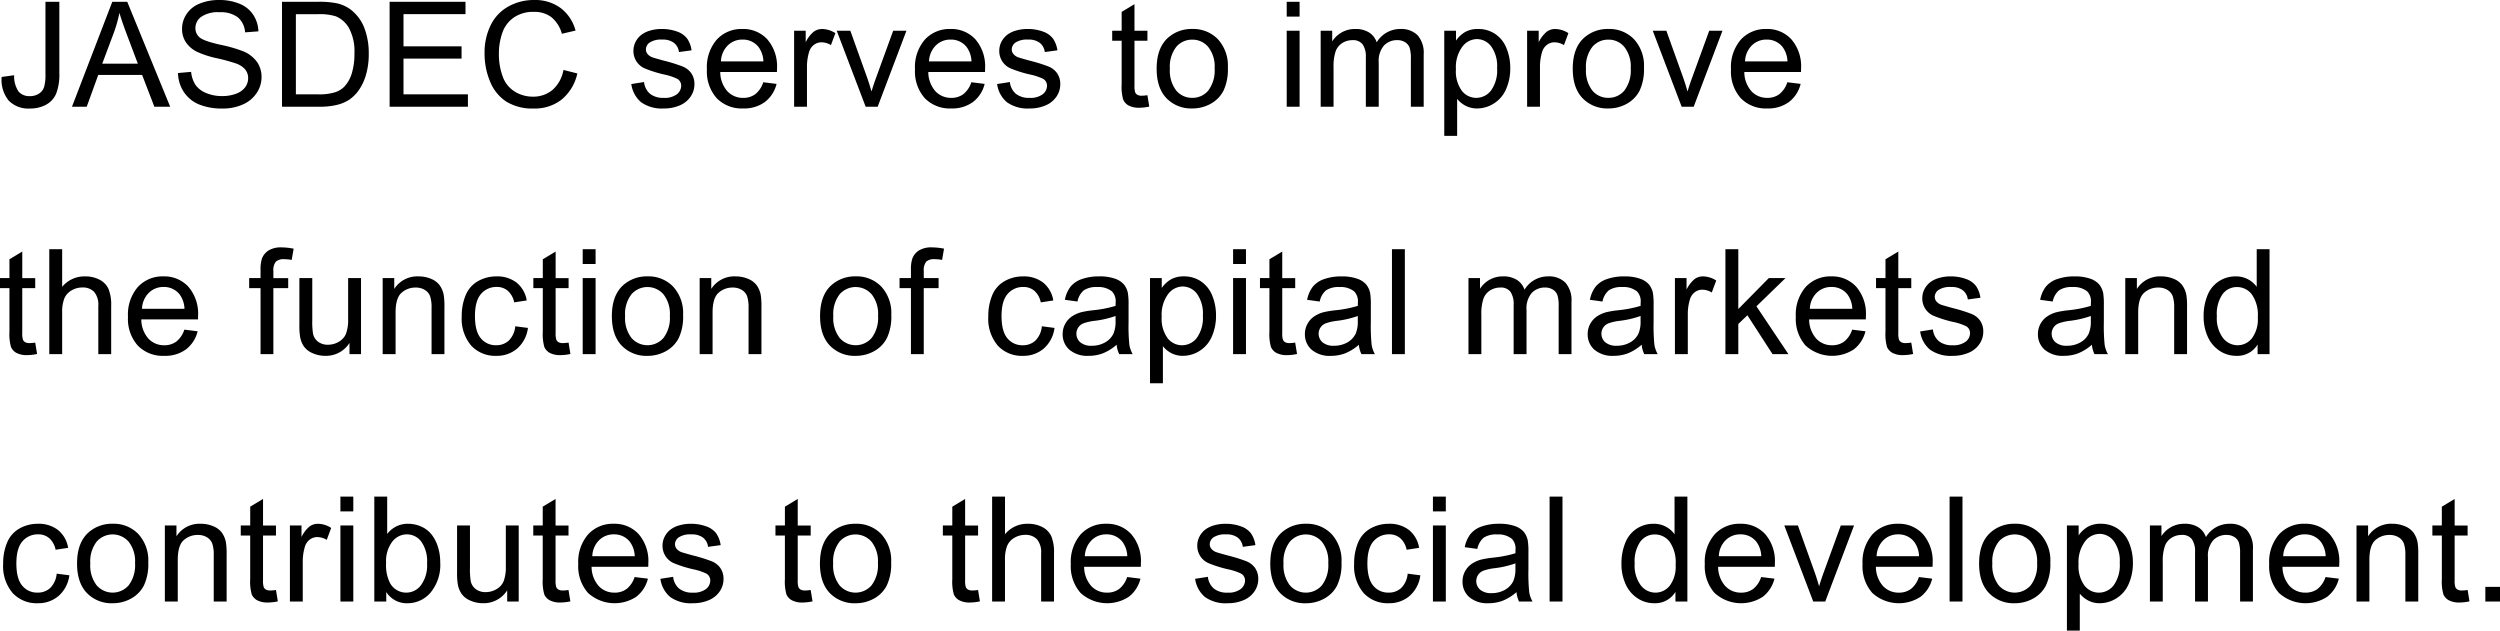 <svg xmlns="http://www.w3.org/2000/svg" width="545.699" height="137.656"><path d="M.359 16.797l2.734-.375a5.854 5.854 0 00.984 3.594 3.1 3.1 0 002.422.969 3.607 3.607 0 001.969-.523 2.688 2.688 0 001.141-1.422 9.495 9.495 0 00.313-2.867V.391h3.031v15.606a11.37 11.37 0 01-.7 4.453 4.951 4.951 0 01-2.2 2.406 7.239 7.239 0 01-3.538.832 5.973 5.973 0 01-4.617-1.735 7.157 7.157 0 01-1.539-5.156zm15.351 6.5L24.51.391h3.266l9.372 22.906h-3.454l-2.671-6.937h-9.579l-2.515 6.937zm6.609-9.406h7.766l-2.391-6.344q-1.094-2.891-1.625-4.75a29.2 29.2 0 01-1.232 4.375zm16.539 2.047l2.859-.25a6.314 6.314 0 00.945 2.82 5.16 5.16 0 002.3 1.781 8.728 8.728 0 003.516.68 8.424 8.424 0 003.063-.516 4.248 4.248 0 001.977-1.414 3.28 3.28 0 00.648-1.961 2.981 2.981 0 00-.62-1.881 4.63 4.63 0 00-2.062-1.352 40.312 40.312 0 00-4.078-1.117 20.837 20.837 0 01-4.423-1.431 6.2 6.2 0 01-2.446-2.133 5.227 5.227 0 01-.8-2.852 5.822 5.822 0 01.984-3.242A6.1 6.1 0 0143.596.781a10.907 10.907 0 014.2-.781 11.482 11.482 0 014.492.82 6.479 6.479 0 012.992 2.414 6.933 6.933 0 011.125 3.609l-2.906.219a4.689 4.689 0 00-1.586-3.281 6.173 6.173 0 00-3.992-1.109 6.407 6.407 0 00-4.008 1.008 3.022 3.022 0 00-1.258 2.43 2.6 2.6 0 00.891 2.031q.875.8 4.57 1.633a30.23 30.23 0 015.07 1.461 6.944 6.944 0 012.951 2.335 5.691 5.691 0 01.953 3.258 6.231 6.231 0 01-1.047 3.445 6.893 6.893 0 01-3.006 2.516 10.479 10.479 0 01-4.414.9 13.18 13.18 0 01-5.211-.906 7.3 7.3 0 01-3.3-2.727 7.731 7.731 0 01-1.254-4.118zm22.695 7.359V.391h7.891a19.14 19.14 0 014.078.328 7.759 7.759 0 013.359 1.641 9.32 9.32 0 012.711 3.914 15.364 15.364 0 01.9 5.445 16 16 0 01-.609 4.625 11.22 11.22 0 01-1.562 3.336 8.3 8.3 0 01-2.084 2.078 8.5 8.5 0 01-2.738 1.148 15.606 15.606 0 01-3.68.391zm3.031-2.7h4.891a11.868 11.868 0 003.555-.422 5.085 5.085 0 002.055-1.187 7.226 7.226 0 001.68-2.9 14.171 14.171 0 00.6-4.414 10.659 10.659 0 00-1.18-5.523 5.937 5.937 0 00-2.867-2.586 11.851 11.851 0 00-3.921-.468h-4.813zm20.461 2.7V.391h16.563v2.7H88.076v7.016h12.672v2.69H88.076v7.8h14.061v2.7zm37.945-8.031l3.031.766a10.2 10.2 0 01-3.43 5.7 9.45 9.45 0 01-6.054 1.956 10.88 10.88 0 01-6.023-1.508 9.415 9.415 0 01-3.531-4.367 15.582 15.582 0 01-1.211-6.141 13.5 13.5 0 011.367-6.242 9.367 9.367 0 013.891-4.047A11.368 11.368 0 01116.585 0a9.39 9.39 0 015.781 1.75 9.088 9.088 0 013.266 4.922l-2.984.7a7.079 7.079 0 00-2.312-3.641 6.162 6.162 0 00-3.812-1.141 7.406 7.406 0 00-4.414 1.266 6.684 6.684 0 00-2.492 3.4 13.682 13.682 0 00-.719 4.4 13.977 13.977 0 00.852 5.1 6.344 6.344 0 002.648 3.258 7.428 7.428 0 003.888 1.083 6.519 6.519 0 004.313-1.469 7.517 7.517 0 002.39-4.362zm14.812 3.078l2.781-.437a3.887 3.887 0 001.3 2.563 4.547 4.547 0 002.992.891 4.4 4.4 0 002.875-.789 2.36 2.36 0 00.938-1.852 1.708 1.708 0 00-.828-1.5 12.2 12.2 0 00-2.875-.953 26.235 26.235 0 01-4.289-1.352 4.155 4.155 0 01-1.812-1.578 4.181 4.181 0 01-.617-2.227 4.274 4.274 0 01.508-2.055 4.554 4.554 0 011.383-1.57 5.8 5.8 0 011.789-.82 8.508 8.508 0 012.43-.336 9.6 9.6 0 013.43.563 4.665 4.665 0 012.18 1.523 5.953 5.953 0 01.969 2.57l-2.75.375a3.008 3.008 0 00-1.086-2 3.972 3.972 0 00-2.539-.719 4.6 4.6 0 00-2.766.641 1.865 1.865 0 00-.828 1.5 1.552 1.552 0 00.344.984 2.48 2.48 0 001.078.75q.422.156 2.484.719a34.585 34.585 0 014.164 1.3 4.225 4.225 0 011.852 1.477 4.122 4.122 0 01.672 2.406 4.722 4.722 0 01-.82 2.648 5.3 5.3 0 01-2.365 1.931 8.617 8.617 0 01-3.5.68 7.8 7.8 0 01-4.93-1.344 6.249 6.249 0 01-2.164-3.989zm28.8-.391l2.906.359a7.091 7.091 0 01-2.547 3.953 7.657 7.657 0 01-4.75 1.406 7.591 7.591 0 01-5.773-2.242 8.761 8.761 0 01-2.133-6.289 9.169 9.169 0 012.156-6.5 7.3 7.3 0 015.594-2.312 7.094 7.094 0 015.442 2.269 9 9 0 012.109 6.375q0 .25-.016.75h-12.374a6.377 6.377 0 001.547 4.188 4.6 4.6 0 003.469 1.453 4.3 4.3 0 002.641-.812 5.393 5.393 0 001.733-2.598zm-9.234-4.547h9.269a5.621 5.621 0 00-1.062-3.141 4.31 4.31 0 00-3.484-1.625 4.468 4.468 0 00-3.258 1.3 5.133 5.133 0 00-1.461 3.466zm15.969 9.891V6.703h2.531v2.516a6.865 6.865 0 011.789-2.328 3.123 3.123 0 011.8-.562 5.486 5.486 0 012.891.906l-.969 2.609a4.024 4.024 0 00-2.062-.609 2.678 2.678 0 00-1.656.555 3 3 0 00-1.047 1.539 10.955 10.955 0 00-.469 3.281v8.687zm15.617 0l-6.317-16.594h2.969l3.563 9.938q.578 1.609 1.063 3.344.375-1.312 1.047-3.156l3.688-10.125h2.891l-6.283 16.593zm23.07-5.344l2.906.359a7.091 7.091 0 01-2.547 3.953 7.657 7.657 0 01-4.75 1.406 7.591 7.591 0 01-5.773-2.242 8.761 8.761 0 01-2.133-6.289 9.169 9.169 0 012.156-6.5 7.3 7.3 0 015.594-2.312 7.094 7.094 0 015.438 2.266 9 9 0 012.109 6.375q0 .25-.016.75h-12.379a6.377 6.377 0 001.547 4.188 4.6 4.6 0 003.469 1.453 4.3 4.3 0 002.641-.812 5.393 5.393 0 001.734-2.595zm-9.234-4.547h9.266a5.621 5.621 0 00-1.062-3.141 4.31 4.31 0 00-3.484-1.625 4.468 4.468 0 00-3.258 1.3 5.133 5.133 0 00-1.467 3.466zm14.867 4.938l2.78-.438a3.887 3.887 0 001.3 2.563 4.547 4.547 0 002.992.891 4.4 4.4 0 002.875-.789 2.36 2.36 0 00.938-1.852 1.708 1.708 0 00-.828-1.5 12.2 12.2 0 00-2.875-.953 26.235 26.235 0 01-4.289-1.352 4.155 4.155 0 01-1.813-1.578 4.181 4.181 0 01-.617-2.227 4.274 4.274 0 01.508-2.055 4.554 4.554 0 011.383-1.57 5.8 5.8 0 011.789-.82 8.508 8.508 0 012.43-.336 9.6 9.6 0 013.43.563 4.665 4.665 0 012.18 1.523 5.953 5.953 0 01.969 2.57l-2.75.375a3.008 3.008 0 00-1.086-2 3.972 3.972 0 00-2.536-.718 4.6 4.6 0 00-2.766.641 1.865 1.865 0 00-.828 1.5 1.552 1.552 0 00.344.984 2.48 2.48 0 001.078.75q.422.156 2.484.719a34.585 34.585 0 014.164 1.3 4.225 4.225 0 011.852 1.477 4.122 4.122 0 01.672 2.41 4.722 4.722 0 01-.82 2.648 5.3 5.3 0 01-2.371 1.927 8.617 8.617 0 01-3.5.68 7.8 7.8 0 01-4.93-1.344 6.249 6.249 0 01-2.164-3.989zm32.8 2.438l.406 2.484a10.432 10.432 0 01-2.125.25 4.811 4.811 0 01-2.375-.484 2.712 2.712 0 01-1.187-1.273 10.07 10.07 0 01-.344-3.32V8.892h-2.062V6.705h2.063V2.597l2.8-1.687v5.8h2.828v2.188h-2.828v9.7a4.9 4.9 0 00.148 1.547 1.171 1.171 0 00.484.547 1.871 1.871 0 00.961.2 9.149 9.149 0 001.222-.111zm2.014-5.785q0-4.609 2.563-6.828a7.721 7.721 0 015.219-1.844 7.445 7.445 0 015.594 2.242 8.53 8.53 0 012.172 6.2 10.977 10.977 0 01-.961 5.039 6.8 6.8 0 01-2.8 2.852 8.143 8.143 0 01-4.005 1.014 7.459 7.459 0 01-5.633-2.234q-2.149-2.235-2.149-6.441zm2.891 0a7.068 7.068 0 001.391 4.773 4.458 4.458 0 003.5 1.586 4.432 4.432 0 003.484-1.59 7.235 7.235 0 001.391-4.859 6.856 6.856 0 00-1.4-4.664 4.448 4.448 0 00-3.477-1.586 4.467 4.467 0 00-3.5 1.578 7.036 7.036 0 00-1.389 4.762zm25.5-11.375V.388h2.813v3.234zm0 19.672V6.703h2.813v16.594zm7.414 0V6.703h2.516v2.328a5.914 5.914 0 012.078-1.961 5.839 5.839 0 012.953-.742 5.459 5.459 0 013.023.766 4.1 4.1 0 011.664 2.141 5.957 5.957 0 015.125-2.906 5.051 5.051 0 013.8 1.367 5.843 5.843 0 011.328 4.211v11.39h-2.8V12.844a7.7 7.7 0 00-.273-2.43 2.353 2.353 0 00-.992-1.2 3.1 3.1 0 00-1.687-.453 3.927 3.927 0 00-2.906 1.164 5.127 5.127 0 00-1.156 3.727v9.645h-2.812V12.516a4.744 4.744 0 00-.687-2.812 2.6 2.6 0 00-2.25-.937 4.087 4.087 0 00-2.2.625 3.545 3.545 0 00-1.461 1.828 10.29 10.29 0 00-.453 3.469v8.608zm26.976 6.359V6.703h2.563v2.156a6.316 6.316 0 012.047-1.9 5.624 5.624 0 012.766-.633 6.557 6.557 0 013.75 1.094 6.713 6.713 0 012.453 3.086 11.267 11.267 0 01.828 4.367 11.092 11.092 0 01-.914 4.586 6.89 6.89 0 01-2.658 3.127 6.82 6.82 0 01-3.664 1.086 5.293 5.293 0 01-2.523-.594 5.747 5.747 0 01-1.836-1.5v8.078zm2.546-14.556a7.218 7.218 0 001.3 4.734 3.977 3.977 0 003.139 1.529 4.066 4.066 0 003.211-1.586 7.524 7.524 0 001.336-4.914 7.331 7.331 0 00-1.3-4.75 3.928 3.928 0 00-3.117-1.578 4.05 4.05 0 00-3.18 1.68 7.515 7.515 0 00-1.389 4.885zm15.539 8.2V6.703h2.531v2.516a6.865 6.865 0 011.789-2.328 3.123 3.123 0 011.8-.562 5.486 5.486 0 012.891.906l-.969 2.609a4.024 4.024 0 00-2.062-.609 2.678 2.678 0 00-1.656.555 3 3 0 00-1.047 1.539 10.955 10.955 0 00-.469 3.281v8.687zm9.961-8.3q0-4.609 2.563-6.828a7.721 7.721 0 015.219-1.844 7.445 7.445 0 015.594 2.242 8.53 8.53 0 012.172 6.2 10.977 10.977 0 01-.961 5.039 6.8 6.8 0 01-2.8 2.852 8.143 8.143 0 01-4.006 1.014 7.459 7.459 0 01-5.633-2.234q-2.148-2.235-2.148-6.441zm2.891 0a7.068 7.068 0 001.391 4.773 4.458 4.458 0 003.5 1.586 4.432 4.432 0 003.484-1.594 7.235 7.235 0 001.391-4.859 6.856 6.856 0 00-1.4-4.664 4.448 4.448 0 00-3.477-1.586 4.467 4.467 0 00-3.5 1.578 7.036 7.036 0 00-1.39 4.766zm20.882 8.3l-6.312-16.594h2.969l3.563 9.938q.578 1.609 1.063 3.344.375-1.312 1.047-3.156l3.688-10.125h2.891l-6.284 16.593zm23.066-5.344l2.906.359a7.091 7.091 0 01-2.547 3.953 7.657 7.657 0 01-4.75 1.406 7.59 7.59 0 01-5.773-2.242 8.761 8.761 0 01-2.133-6.289 9.169 9.169 0 012.156-6.5 7.3 7.3 0 015.594-2.312 7.094 7.094 0 015.438 2.266 9 9 0 012.109 6.375q0 .25-.016.75H380.75a6.377 6.377 0 001.547 4.188 4.6 4.6 0 003.469 1.453 4.3 4.3 0 002.641-.812 5.394 5.394 0 001.73-2.595zm-9.234-4.547h9.266a5.621 5.621 0 00-1.062-3.141 4.31 4.31 0 00-3.484-1.625 4.468 4.468 0 00-3.258 1.3 5.133 5.133 0 00-1.459 3.466zM7.687 74.781l.406 2.484a10.432 10.432 0 01-2.125.25 4.811 4.811 0 01-2.375-.484 2.712 2.712 0 01-1.187-1.273 10.07 10.07 0 01-.344-3.32v-9.547H0v-2.188h2.062v-4.106l2.8-1.687v5.8h2.825v2.188H4.859v9.7a4.9 4.9 0 00.148 1.547 1.171 1.171 0 00.484.547 1.871 1.871 0 00.961.2 9.149 9.149 0 001.235-.111zm3.07 2.516V54.391h2.813v8.219a6.283 6.283 0 014.967-2.282 6.7 6.7 0 013.2.727 4.266 4.266 0 011.945 2.008 9.256 9.256 0 01.586 3.719v10.515H21.46V66.781a4.345 4.345 0 00-.914-3.07 3.4 3.4 0 00-2.586-.961 4.56 4.56 0 00-2.352.648 3.662 3.662 0 00-1.57 1.758 8.073 8.073 0 00-.469 3.063v9.078zm29.48-5.344l2.906.359a7.091 7.091 0 01-2.547 3.953 7.657 7.657 0 01-4.75 1.406 7.591 7.591 0 01-5.773-2.242 8.761 8.761 0 01-2.136-6.288 9.169 9.169 0 012.156-6.5 7.3 7.3 0 015.594-2.312 7.094 7.094 0 015.437 2.268 9 9 0 012.113 6.372q0 .25-.016.75H30.843a6.377 6.377 0 001.547 4.188 4.6 4.6 0 003.469 1.453 4.3 4.3 0 002.641-.812 5.393 5.393 0 001.737-2.595zm-9.234-4.547h9.266a5.621 5.621 0 00-1.062-3.141 4.31 4.31 0 00-3.484-1.625 4.468 4.468 0 00-3.258 1.3 5.133 5.133 0 00-1.466 3.466zm25.87 9.891V62.891h-2.484v-2.188h2.484v-1.765a7.731 7.731 0 01.3-2.484 3.6 3.6 0 011.43-1.773 5.152 5.152 0 012.867-.68 13.767 13.767 0 012.625.281l-.422 2.453a9.438 9.438 0 00-1.656-.156 2.465 2.465 0 00-1.812.547 2.964 2.964 0 00-.531 2.047v1.531h3.234v2.188H59.67v14.405zm19.414 0V74.86a6.074 6.074 0 01-5.266 2.813 6.71 6.71 0 01-2.742-.562 4.517 4.517 0 01-1.89-1.414 5.3 5.3 0 01-.867-2.086 14.281 14.281 0 01-.172-2.625V60.703h2.813v9.2a16.4 16.4 0 00.172 2.969 2.933 2.933 0 001.125 1.742 3.486 3.486 0 002.125.633 4.629 4.629 0 002.375-.648 3.605 3.605 0 001.57-1.766 8.86 8.86 0 00.461-3.242v-8.888h2.813v16.594zm7.242 0V60.703h2.531v2.359a5.965 5.965 0 015.277-2.734 6.928 6.928 0 012.758.539 4.338 4.338 0 011.883 1.414 5.428 5.428 0 01.875 2.078 16.1 16.1 0 01.156 2.734v10.204h-2.808V67.203a7.577 7.577 0 00-.328-2.57 2.7 2.7 0 00-1.164-1.359 3.7 3.7 0 00-1.961-.508 4.557 4.557 0 00-3.1 1.141q-1.3 1.141-1.3 4.328v9.062zm28.945-6.078l2.766.359a7.173 7.173 0 01-2.32 4.477 6.76 6.76 0 01-4.586 1.617 7.125 7.125 0 01-5.477-2.227 9.034 9.034 0 01-2.07-6.383 11.55 11.55 0 01.891-4.7 6.21 6.21 0 012.711-3.023 8.043 8.043 0 013.961-1.008 6.886 6.886 0 014.422 1.367 6.269 6.269 0 012.2 3.883l-2.735.416a4.541 4.541 0 00-1.383-2.516 3.578 3.578 0 00-2.4-.844 4.365 4.365 0 00-3.453 1.523q-1.328 1.523-1.328 4.82 0 3.344 1.281 4.859a4.17 4.17 0 003.344 1.516 3.941 3.941 0 002.766-1.016 5.04 5.04 0 001.41-3.12zm11.632 3.563l.406 2.484a10.432 10.432 0 01-2.125.25 4.811 4.811 0 01-2.375-.484 2.712 2.712 0 01-1.187-1.273 10.07 10.07 0 01-.344-3.32v-9.548h-2.062v-2.188h2.063v-4.106l2.8-1.687v5.8h2.828v2.188h-2.828v9.7a4.9 4.9 0 00.148 1.547 1.171 1.171 0 00.484.547 1.871 1.871 0 00.961.2 9.149 9.149 0 001.231-.111zm3.086-17.156v-3.235h2.813v3.234zm0 19.672V60.703h2.813v16.594zm6.367-8.3q0-4.609 2.563-6.828a7.721 7.721 0 015.219-1.844 7.445 7.445 0 015.594 2.242 8.53 8.53 0 012.172 6.2 10.977 10.977 0 01-.961 5.039 6.8 6.8 0 01-2.8 2.852 8.143 8.143 0 01-4.008 1.016 7.459 7.459 0 01-5.633-2.234q-2.146-2.238-2.146-6.444zm2.891 0a7.068 7.068 0 001.391 4.773 4.63 4.63 0 006.984-.008 7.235 7.235 0 001.391-4.859 6.856 6.856 0 00-1.4-4.664 4.637 4.637 0 00-6.977-.008 7.036 7.036 0 00-1.39 4.765zm16.273 8.299V60.703h2.531v2.359a5.965 5.965 0 015.281-2.734 6.928 6.928 0 012.758.539 4.338 4.338 0 011.883 1.414 5.428 5.428 0 01.875 2.078 16.1 16.1 0 01.156 2.734v10.204h-2.812V67.203a7.577 7.577 0 00-.328-2.57 2.7 2.7 0 00-1.164-1.359 3.7 3.7 0 00-1.961-.508 4.557 4.557 0 00-3.1 1.141q-1.3 1.141-1.3 4.328v9.062zm26.281-8.3q0-4.609 2.563-6.828a7.721 7.721 0 015.219-1.844 7.445 7.445 0 015.594 2.242 8.53 8.53 0 012.172 6.2 10.977 10.977 0 01-.961 5.039 6.8 6.8 0 01-2.8 2.852 8.143 8.143 0 01-4.008 1.016 7.459 7.459 0 01-5.633-2.234q-2.147-2.237-2.147-6.443zm2.891 0a7.068 7.068 0 001.391 4.773 4.63 4.63 0 006.984-.008 7.235 7.235 0 001.391-4.859 6.856 6.856 0 00-1.4-4.664 4.637 4.637 0 00-6.977-.008 7.036 7.036 0 00-1.39 4.766zm16.942 8.3V62.891h-2.484v-2.188h2.484v-1.765a7.731 7.731 0 01.3-2.484 3.6 3.6 0 011.43-1.773 5.152 5.152 0 012.87-.684 13.767 13.767 0 012.625.281l-.422 2.453a9.438 9.438 0 00-1.656-.156 2.465 2.465 0 00-1.812.547 2.964 2.964 0 00-.531 2.047V60.7h3.234v2.188h-3.238v14.409zm28.578-6.078l2.766.359a7.173 7.173 0 01-2.32 4.477 6.76 6.76 0 01-4.586 1.617 7.125 7.125 0 01-5.477-2.227 9.034 9.034 0 01-2.07-6.383 11.55 11.55 0 01.891-4.7 6.21 6.21 0 012.711-3.023 8.043 8.043 0 013.961-1.008 6.886 6.886 0 014.422 1.367 6.269 6.269 0 012.2 3.883l-2.734.422a4.541 4.541 0 00-1.383-2.516 3.578 3.578 0 00-2.4-.844 4.365 4.365 0 00-3.453 1.523q-1.328 1.523-1.328 4.82 0 3.344 1.281 4.859a4.17 4.17 0 003.344 1.516 3.941 3.941 0 002.766-1.016 5.04 5.04 0 001.41-3.126zm16.32 4.031a10.473 10.473 0 01-3.008 1.875 8.691 8.691 0 01-3.1.547 6.033 6.033 0 01-4.2-1.336 4.409 4.409 0 01-1.469-3.414 4.541 4.541 0 01.555-2.227 4.592 4.592 0 011.453-1.617 6.833 6.833 0 012.023-.922 20.1 20.1 0 012.5-.422 25.707 25.707 0 005.016-.969q.016-.578.016-.734a3.105 3.105 0 00-.8-2.422 4.707 4.707 0 00-3.2-.953 4.967 4.967 0 00-2.93.7 4.248 4.248 0 00-1.4 2.461l-2.754-.379a6.814 6.814 0 011.234-2.852 5.411 5.411 0 012.484-1.672 11.081 11.081 0 013.766-.586 9.967 9.967 0 013.453.5 4.55 4.55 0 011.953 1.258 4.424 4.424 0 01.875 1.914 15.836 15.836 0 01.141 2.594v3.75a39.8 39.8 0 00.18 4.961 6.259 6.259 0 00.714 1.992H244.3a5.963 5.963 0 01-.563-2.047zm-.234-6.281a20.634 20.634 0 01-4.594 1.063 10.626 10.626 0 00-2.453.563 2.445 2.445 0 00-1.109.914 2.486 2.486 0 00.461 3.211 3.664 3.664 0 002.492.75 5.8 5.8 0 002.891-.711 4.378 4.378 0 001.859-1.945 6.794 6.794 0 00.453-2.812zm7.523 14.688V60.703h2.563v2.156a6.316 6.316 0 012.047-1.9 5.624 5.624 0 012.766-.633 6.557 6.557 0 013.75 1.094 6.713 6.713 0 012.453 3.086 11.267 11.267 0 01.828 4.367 11.092 11.092 0 01-.914 4.586 6.89 6.89 0 01-2.656 3.125 6.82 6.82 0 01-3.664 1.086 5.293 5.293 0 01-2.523-.594 5.747 5.747 0 01-1.836-1.5v8.078zm2.548-14.56a7.218 7.218 0 001.3 4.734 3.977 3.977 0 003.141 1.531 4.066 4.066 0 003.211-1.586 7.524 7.524 0 001.336-4.914 7.331 7.331 0 00-1.3-4.75 3.928 3.928 0 00-3.117-1.578 4.05 4.05 0 00-3.18 1.68 7.515 7.515 0 00-1.391 4.883zm15.586-11.469v-3.237h2.813v3.234zm0 19.672V60.703h2.813v16.594zm13.554-2.516l.406 2.484a10.432 10.432 0 01-2.125.25 4.811 4.811 0 01-2.375-.484 2.712 2.712 0 01-1.187-1.273 10.07 10.07 0 01-.344-3.32v-9.55h-2.062v-2.188h2.063v-4.106l2.8-1.687v5.8h2.828v2.188h-2.828v9.7a4.9 4.9 0 00.148 1.547 1.171 1.171 0 00.484.547 1.871 1.871 0 00.961.2 9.149 9.149 0 001.231-.111zm13.9.469a10.473 10.473 0 01-3.008 1.875 8.691 8.691 0 01-3.1.547 6.033 6.033 0 01-4.2-1.336 4.41 4.41 0 01-1.469-3.414 4.541 4.541 0 01.555-2.227 4.592 4.592 0 011.453-1.617 6.833 6.833 0 012.023-.922 20.1 20.1 0 012.5-.422 25.706 25.706 0 005.016-.969q.016-.578.016-.734a3.105 3.105 0 00-.8-2.422 4.707 4.707 0 00-3.2-.953 4.967 4.967 0 00-2.93.7 4.248 4.248 0 00-1.4 2.461l-2.75-.375a6.814 6.814 0 011.234-2.852 5.41 5.41 0 012.484-1.672 11.081 11.081 0 013.766-.586 9.967 9.967 0 013.453.5 4.55 4.55 0 011.953 1.258 4.424 4.424 0 01.875 1.914 15.836 15.836 0 01.141 2.594v3.75a39.8 39.8 0 00.18 4.961 6.259 6.259 0 00.706 1.985h-2.937a5.964 5.964 0 01-.563-2.047zm-.234-6.281a20.635 20.635 0 01-4.594 1.063 10.626 10.626 0 00-2.453.563 2.445 2.445 0 00-1.109.914 2.486 2.486 0 00.461 3.211 3.664 3.664 0 002.492.75 5.8 5.8 0 002.891-.711 4.378 4.378 0 001.859-1.945 6.794 6.794 0 00.453-2.812zm7.459 8.325V54.391h2.813v22.906zm16.7 0V60.703h2.516v2.328a5.914 5.914 0 012.078-1.961 5.839 5.839 0 012.953-.742 5.459 5.459 0 013.023.766 4.1 4.1 0 011.664 2.141 5.957 5.957 0 015.125-2.906 5.051 5.051 0 013.8 1.367 5.843 5.843 0 011.328 4.211v11.39h-2.8V66.844a7.7 7.7 0 00-.273-2.43 2.353 2.353 0 00-.992-1.2 3.1 3.1 0 00-1.687-.453 3.927 3.927 0 00-2.906 1.164 5.127 5.127 0 00-1.156 3.727v9.645h-2.812V66.516a4.744 4.744 0 00-.687-2.812 2.6 2.6 0 00-2.25-.937 4.087 4.087 0 00-2.2.625 3.545 3.545 0 00-1.461 1.828 10.29 10.29 0 00-.453 3.469v8.608zm37.8-2.047a10.473 10.473 0 01-3.008 1.875 8.691 8.691 0 01-3.1.547 6.033 6.033 0 01-4.2-1.336 4.41 4.41 0 01-1.469-3.414 4.541 4.541 0 01.555-2.227 4.592 4.592 0 011.453-1.617 6.833 6.833 0 012.023-.922 20.1 20.1 0 012.5-.422 25.706 25.706 0 005.016-.969q.016-.578.016-.734a3.105 3.105 0 00-.8-2.422 4.707 4.707 0 00-3.2-.953 4.967 4.967 0 00-2.93.7 4.248 4.248 0 00-1.4 2.461l-2.75-.375a6.814 6.814 0 011.234-2.852 5.41 5.41 0 012.484-1.672 11.081 11.081 0 013.766-.586 9.967 9.967 0 013.453.5 4.55 4.55 0 011.953 1.258 4.424 4.424 0 01.875 1.914 15.836 15.836 0 01.141 2.594v3.75a39.8 39.8 0 00.18 4.961 6.259 6.259 0 00.714 1.988h-2.937a5.964 5.964 0 01-.563-2.047zm-.234-6.281a20.635 20.635 0 01-4.594 1.063 10.626 10.626 0 00-2.453.563 2.445 2.445 0 00-1.109.914 2.486 2.486 0 00.461 3.211 3.664 3.664 0 002.492.75 5.8 5.8 0 002.891-.711 4.378 4.378 0 001.859-1.945 6.794 6.794 0 00.453-2.812zm7.498 8.328V60.703h2.536v2.516a6.865 6.865 0 011.789-2.328 3.123 3.123 0 011.8-.562 5.486 5.486 0 012.891.906l-.969 2.609a4.024 4.024 0 00-2.062-.609 2.678 2.678 0 00-1.656.555 3 3 0 00-1.047 1.539 10.955 10.955 0 00-.469 3.281v8.687zm11.023 0V54.391h2.813v13.062l6.656-6.75h3.644l-6.344 6.156 6.981 10.438h-3.469l-5.484-8.484-1.984 1.906v6.578zm27.664-5.344l2.906.359a7.091 7.091 0 01-2.547 3.953 8.628 8.628 0 01-10.523-.836 8.761 8.761 0 01-2.133-6.289 9.169 9.169 0 012.156-6.5 7.3 7.3 0 015.594-2.312 7.094 7.094 0 015.438 2.266 9 9 0 012.109 6.375q0 .25-.016.75h-12.375a6.377 6.377 0 001.547 4.188 4.6 4.6 0 003.469 1.453 4.3 4.3 0 002.641-.812 5.394 5.394 0 001.734-2.595zm-9.234-4.547h9.266a5.621 5.621 0 00-1.062-3.141 4.31 4.31 0 00-3.484-1.625 4.468 4.468 0 00-3.258 1.3 5.133 5.133 0 00-1.463 3.466zm22.133 7.375l.406 2.484a10.432 10.432 0 01-2.125.25 4.811 4.811 0 01-2.375-.484 2.712 2.712 0 01-1.187-1.273 10.07 10.07 0 01-.344-3.32v-9.547H409.5v-2.188h2.063v-4.106l2.8-1.687v5.8h2.828v2.188h-2.828v9.7a4.9 4.9 0 00.148 1.547 1.171 1.171 0 00.484.547 1.871 1.871 0 00.961.2 9.149 9.149 0 001.23-.111zm1.945-2.437l2.781-.437a3.887 3.887 0 001.3 2.563 4.547 4.547 0 002.992.891 4.4 4.4 0 002.875-.789 2.36 2.36 0 00.938-1.852 1.708 1.708 0 00-.828-1.5 12.2 12.2 0 00-2.875-.953 26.235 26.235 0 01-4.289-1.352 4.094 4.094 0 01-2.43-3.8 4.274 4.274 0 01.508-2.055 4.553 4.553 0 011.383-1.57 5.8 5.8 0 011.789-.82 8.508 8.508 0 012.43-.336 9.6 9.6 0 013.43.563 4.665 4.665 0 012.18 1.523 5.953 5.953 0 01.969 2.57l-2.75.375a3.008 3.008 0 00-1.086-2 3.972 3.972 0 00-2.539-.719 4.6 4.6 0 00-2.766.641 1.865 1.865 0 00-.828 1.5 1.553 1.553 0 00.344.984 2.48 2.48 0 001.078.75q.422.156 2.484.719a34.585 34.585 0 014.164 1.3 4.225 4.225 0 011.852 1.477 4.122 4.122 0 01.672 2.406 4.722 4.722 0 01-.82 2.648 5.3 5.3 0 01-2.367 1.922 8.616 8.616 0 01-3.5.68 7.8 7.8 0 01-4.93-1.344 6.249 6.249 0 01-2.162-3.985zm37.484 2.906a10.473 10.473 0 01-3.008 1.875 8.691 8.691 0 01-3.1.547 6.033 6.033 0 01-4.2-1.336 4.41 4.41 0 01-1.469-3.414 4.541 4.541 0 01.555-2.227 4.592 4.592 0 011.453-1.617 6.833 6.833 0 012.023-.922 20.1 20.1 0 012.5-.422 25.706 25.706 0 005.016-.969q.016-.578.016-.734a3.105 3.105 0 00-.8-2.422 4.707 4.707 0 00-3.2-.953 4.967 4.967 0 00-2.93.7 4.248 4.248 0 00-1.4 2.461l-2.75-.375a6.814 6.814 0 011.234-2.852 5.41 5.41 0 012.484-1.672 11.081 11.081 0 013.766-.586 9.967 9.967 0 013.453.5 4.55 4.55 0 011.953 1.258 4.424 4.424 0 01.875 1.914 15.836 15.836 0 01.141 2.594v3.75a39.8 39.8 0 00.18 4.961 6.259 6.259 0 00.707 1.988h-2.938a5.964 5.964 0 01-.562-2.047zm-.234-6.281a20.635 20.635 0 01-4.594 1.063 10.626 10.626 0 00-2.453.563 2.445 2.445 0 00-1.109.914 2.486 2.486 0 00.461 3.211 3.664 3.664 0 002.492.75 5.8 5.8 0 002.891-.711 4.378 4.378 0 001.859-1.945 6.794 6.794 0 00.453-2.812zm7.521 8.328V60.703h2.534v2.359a5.965 5.965 0 015.281-2.734 6.928 6.928 0 012.758.539 4.338 4.338 0 011.883 1.414 5.428 5.428 0 01.875 2.078 16.106 16.106 0 01.156 2.734v10.204h-2.812V67.203a7.577 7.577 0 00-.328-2.57 2.7 2.7 0 00-1.164-1.359 3.7 3.7 0 00-1.961-.508 4.557 4.557 0 00-3.1 1.141q-1.3 1.141-1.3 4.328v9.062zm28.883 0v-2.094a5.161 5.161 0 01-4.641 2.469 6.507 6.507 0 01-3.648-1.094 7.193 7.193 0 01-2.578-3.055 10.558 10.558 0 01-.914-4.508 11.8 11.8 0 01.828-4.508 6.532 6.532 0 012.484-3.1 6.642 6.642 0 013.7-1.078 5.534 5.534 0 014.578 2.281v-8.219h2.8v22.906zm-8.891-8.281a7.206 7.206 0 001.344 4.766 4.052 4.052 0 003.172 1.578 3.978 3.978 0 003.133-1.508 6.952 6.952 0 001.289-4.6 7.8 7.8 0 00-1.312-5 4.037 4.037 0 00-3.234-1.594 3.9 3.9 0 00-3.133 1.531 7.558 7.558 0 00-1.259 4.827zm-471.521 56.2l2.766.359a7.173 7.173 0 01-2.32 4.477 6.76 6.76 0 01-4.583 1.62 7.125 7.125 0 01-5.477-2.227 9.034 9.034 0 01-2.07-6.383 11.55 11.55 0 01.891-4.7 6.21 6.21 0 012.711-3.023 8.043 8.043 0 013.961-1.008 6.886 6.886 0 014.418 1.366 6.269 6.269 0 012.2 3.883l-2.734.417a4.541 4.541 0 00-1.383-2.516 3.578 3.578 0 00-2.4-.844 4.365 4.365 0 00-3.453 1.523q-1.328 1.523-1.328 4.82 0 3.344 1.281 4.859a4.17 4.17 0 003.344 1.516 3.941 3.941 0 002.766-1.016 5.04 5.04 0 001.411-3.12zm4.445-2.219q0-4.609 2.563-6.828a7.721 7.721 0 015.219-1.844 7.445 7.445 0 015.594 2.242 8.53 8.53 0 012.172 6.2 10.978 10.978 0 01-.961 5.039 6.8 6.8 0 01-2.8 2.852 8.143 8.143 0 01-4.008 1.016 7.459 7.459 0 01-5.633-2.234q-2.145-2.237-2.146-6.443zm2.891 0a7.068 7.068 0 001.391 4.773 4.63 4.63 0 006.984-.008 7.235 7.235 0 001.391-4.859 6.856 6.856 0 00-1.4-4.664 4.637 4.637 0 00-6.977-.008 7.036 7.036 0 00-1.389 4.766zm16.273 8.3v-16.594h2.531v2.359a5.965 5.965 0 015.281-2.734 6.928 6.928 0 012.758.539 4.338 4.338 0 011.884 1.414 5.428 5.428 0 01.875 2.078 16.1 16.1 0 01.156 2.734v10.204h-2.813v-10.094a7.577 7.577 0 00-.328-2.57 2.7 2.7 0 00-1.164-1.359 3.7 3.7 0 00-1.961-.508 4.557 4.557 0 00-3.1 1.141q-1.3 1.141-1.3 4.328v9.062zm24.254-2.516l.406 2.484a10.433 10.433 0 01-2.125.25 4.811 4.811 0 01-2.375-.484 2.712 2.712 0 01-1.187-1.273 10.07 10.07 0 01-.344-3.32v-9.547h-2.059v-2.188h2.063v-4.106l2.8-1.687v5.8h2.821v2.188h-2.824v9.7a4.9 4.9 0 00.148 1.547 1.171 1.171 0 00.484.547 1.871 1.871 0 00.961.2 9.15 9.15 0 001.231-.111zm3.042 2.516v-16.594h2.531v2.516a6.865 6.865 0 011.789-2.328 3.123 3.123 0 011.8-.562 5.486 5.486 0 012.891.906l-.969 2.609a4.024 4.024 0 00-2.062-.609 2.678 2.678 0 00-1.656.555 3 3 0 00-1.047 1.539 10.955 10.955 0 00-.469 3.281v8.687zm11.024-19.672v-3.234h2.813v3.234zm0 19.672v-16.594h2.813v16.594zm10.007 0h-2.609v-22.906h2.813v8.172a5.565 5.565 0 014.547-2.234 6.964 6.964 0 012.9.617 5.919 5.919 0 012.25 1.734 8.384 8.384 0 011.383 2.7 11.112 11.112 0 01.5 3.375 9.479 9.479 0 01-2.109 6.594 6.6 6.6 0 01-5.062 2.328 5.284 5.284 0 01-4.609-2.453zm-.031-8.422a8.612 8.612 0 00.813 4.313 4.02 4.02 0 006.781.57 7.278 7.278 0 001.344-4.773 7.4 7.4 0 00-1.289-4.8 3.926 3.926 0 00-3.117-1.547 4.045 4.045 0 00-3.187 1.6 7.031 7.031 0 00-1.345 4.637zm26.429 8.422v-2.437a6.074 6.074 0 01-5.266 2.813 6.71 6.71 0 01-2.742-.562 4.517 4.517 0 01-1.891-1.414 5.3 5.3 0 01-.867-2.086 14.281 14.281 0 01-.172-2.625v-10.283h2.813v9.2a16.4 16.4 0 00.172 2.969 2.933 2.933 0 001.125 1.742 3.486 3.486 0 002.125.633 4.629 4.629 0 002.375-.648 3.605 3.605 0 001.57-1.766 8.86 8.86 0 00.461-3.242v-8.888h2.813v16.594zm13.382-2.516l.406 2.484a10.432 10.432 0 01-2.125.25 4.811 4.811 0 01-2.375-.484 2.712 2.712 0 01-1.187-1.273 10.07 10.07 0 01-.344-3.32v-9.547h-2.062v-2.188h2.063v-4.106l2.8-1.687v5.8h2.828v2.188h-2.828v9.7a4.9 4.9 0 00.148 1.547 1.171 1.171 0 00.484.547 1.871 1.871 0 00.961.2 9.15 9.15 0 001.232-.111zm14.429-2.828l2.906.359a7.091 7.091 0 01-2.547 3.953 8.628 8.628 0 01-10.523-.836 8.761 8.761 0 01-2.133-6.289 9.169 9.169 0 012.156-6.5 7.3 7.3 0 015.594-2.312 7.094 7.094 0 015.438 2.266 9 9 0 012.109 6.375q0 .25-.016.75H129.13a6.377 6.377 0 001.547 4.188 4.6 4.6 0 003.469 1.453 4.3 4.3 0 002.641-.812 5.394 5.394 0 001.733-2.595zm-9.234-4.547h9.266a5.622 5.622 0 00-1.062-3.141 4.31 4.31 0 00-3.484-1.625 4.468 4.468 0 00-3.258 1.3 5.133 5.133 0 00-1.461 3.466zm14.867 4.938l2.781-.437a3.887 3.887 0 001.3 2.563 4.547 4.547 0 002.992.891 4.4 4.4 0 002.875-.789 2.36 2.36 0 00.938-1.852 1.708 1.708 0 00-.828-1.5 12.2 12.2 0 00-2.875-.953 26.235 26.235 0 01-4.289-1.352 4.094 4.094 0 01-2.43-3.8 4.274 4.274 0 01.508-2.055 4.553 4.553 0 011.383-1.57 5.8 5.8 0 011.789-.82 8.507 8.507 0 012.43-.336 9.6 9.6 0 013.43.563 4.665 4.665 0 012.18 1.523 5.953 5.953 0 01.969 2.57l-2.75.375a3.008 3.008 0 00-1.086-2 3.972 3.972 0 00-2.539-.719 4.6 4.6 0 00-2.766.641 1.865 1.865 0 00-.828 1.5 1.552 1.552 0 00.344.984 2.48 2.48 0 001.078.75q.422.156 2.484.719a34.585 34.585 0 014.164 1.3 4.225 4.225 0 011.852 1.477 4.122 4.122 0 01.672 2.406 4.722 4.722 0 01-.82 2.648 5.3 5.3 0 01-2.367 1.922 8.617 8.617 0 01-3.5.68 7.8 7.8 0 01-4.93-1.344 6.249 6.249 0 01-2.16-3.985zm32.8 2.438l.406 2.484a10.433 10.433 0 01-2.125.25 4.811 4.811 0 01-2.375-.484 2.712 2.712 0 01-1.187-1.273 10.07 10.07 0 01-.344-3.32v-9.548h-2.062v-2.188h2.063v-4.106l2.8-1.687v5.8h2.828v2.188h-2.828v9.7a4.9 4.9 0 00.148 1.547 1.171 1.171 0 00.484.547 1.871 1.871 0 00.961.2 9.15 9.15 0 001.228-.111zm2.023-5.781q0-4.609 2.563-6.828a7.721 7.721 0 015.219-1.844 7.445 7.445 0 015.594 2.242 8.53 8.53 0 012.172 6.2 10.978 10.978 0 01-.961 5.039 6.8 6.8 0 01-2.8 2.852 8.143 8.143 0 01-4.008 1.016 7.459 7.459 0 01-5.633-2.234q-2.149-2.241-2.149-6.447zm2.891 0a7.068 7.068 0 001.391 4.773 4.63 4.63 0 006.984-.008 7.235 7.235 0 001.391-4.859 6.856 6.856 0 00-1.4-4.664 4.637 4.637 0 00-6.977-.008 7.036 7.036 0 00-1.392 4.762zm31.624 5.781l.406 2.484a10.433 10.433 0 01-2.125.25 4.811 4.811 0 01-2.375-.484 2.712 2.712 0 01-1.187-1.273 10.07 10.07 0 01-.344-3.32v-9.548h-2.062v-2.188h2.063v-4.106l2.8-1.687v5.8h2.828v2.188h-2.828v9.7a4.9 4.9 0 00.148 1.547 1.171 1.171 0 00.484.547 1.871 1.871 0 00.961.2 9.15 9.15 0 001.228-.111zm3.067 2.515v-22.906h2.813v8.219a6.283 6.283 0 014.969-2.281 6.7 6.7 0 013.2.727 4.266 4.266 0 011.945 2.008 9.256 9.256 0 01.586 3.719v10.514h-2.812v-10.516a4.345 4.345 0 00-.914-3.07 3.4 3.4 0 00-2.586-.961 4.56 4.56 0 00-2.352.648 3.662 3.662 0 00-1.57 1.758 8.073 8.073 0 00-.469 3.063v9.078zm29.476-5.344l2.906.359a7.091 7.091 0 01-2.547 3.953 8.628 8.628 0 01-10.523-.836 8.761 8.761 0 01-2.133-6.289 9.169 9.169 0 012.156-6.5 7.3 7.3 0 015.594-2.312 7.094 7.094 0 015.438 2.266 9 9 0 012.109 6.375q0 .25-.016.75h-12.374a6.377 6.377 0 001.547 4.188 4.6 4.6 0 003.469 1.453 4.3 4.3 0 002.641-.812 5.393 5.393 0 001.737-2.595zm-9.234-4.547h9.266a5.621 5.621 0 00-1.062-3.141 4.31 4.31 0 00-3.484-1.625 4.468 4.468 0 00-3.258 1.3 5.133 5.133 0 00-1.462 3.466zm24.078 4.938l2.781-.437a3.887 3.887 0 001.3 2.563 4.547 4.547 0 002.992.891 4.4 4.4 0 002.875-.789 2.36 2.36 0 00.938-1.852 1.708 1.708 0 00-.828-1.5 12.2 12.2 0 00-2.875-.953 26.235 26.235 0 01-4.289-1.352 4.094 4.094 0 01-2.43-3.8 4.274 4.274 0 01.508-2.055 4.553 4.553 0 011.383-1.57 5.8 5.8 0 011.789-.82 8.507 8.507 0 012.43-.336 9.6 9.6 0 013.43.563 4.665 4.665 0 012.18 1.523 5.953 5.953 0 01.969 2.57l-2.75.375a3.008 3.008 0 00-1.086-2 3.972 3.972 0 00-2.539-.719 4.6 4.6 0 00-2.766.641 1.865 1.865 0 00-.828 1.5 1.553 1.553 0 00.344.984 2.48 2.48 0 001.078.75q.422.156 2.484.719a34.585 34.585 0 014.164 1.3 4.225 4.225 0 011.852 1.477 4.122 4.122 0 01.672 2.406 4.722 4.722 0 01-.82 2.648 5.3 5.3 0 01-2.367 1.922 8.616 8.616 0 01-3.5.68 7.8 7.8 0 01-4.93-1.344 6.249 6.249 0 01-2.162-3.985zm16.4-3.344q0-4.609 2.563-6.828a7.721 7.721 0 015.219-1.844 7.445 7.445 0 015.594 2.242 8.53 8.53 0 012.172 6.2 10.978 10.978 0 01-.961 5.039 6.8 6.8 0 01-2.8 2.852 8.143 8.143 0 01-4.008 1.016 7.459 7.459 0 01-5.633-2.234q-2.148-2.24-2.148-6.446zm2.891 0a7.068 7.068 0 001.391 4.773 4.63 4.63 0 006.984-.008 7.235 7.235 0 001.391-4.859 6.856 6.856 0 00-1.4-4.664 4.637 4.637 0 00-6.977-.008 7.036 7.036 0 00-1.392 4.763zm27.1 2.219l2.766.359a7.173 7.173 0 01-2.32 4.477 6.76 6.76 0 01-4.586 1.617 7.125 7.125 0 01-5.477-2.227 9.034 9.034 0 01-2.07-6.383 11.55 11.55 0 01.891-4.7 6.21 6.21 0 012.711-3.023 8.043 8.043 0 013.961-1.008 6.886 6.886 0 014.422 1.367 6.269 6.269 0 012.2 3.883l-2.729.416a4.54 4.54 0 00-1.383-2.516 3.578 3.578 0 00-2.4-.844 4.365 4.365 0 00-3.453 1.523q-1.328 1.523-1.328 4.82 0 3.344 1.281 4.859a4.17 4.17 0 003.344 1.516 3.941 3.941 0 002.766-1.016 5.04 5.04 0 001.402-3.12zm5.508-13.594v-3.234h2.813v3.234zm0 19.672v-16.594h2.813v16.594zm18.242-2.047a10.473 10.473 0 01-3.008 1.875 8.691 8.691 0 01-3.1.547 6.033 6.033 0 01-4.2-1.336 4.41 4.41 0 01-1.469-3.414 4.541 4.541 0 01.555-2.227 4.592 4.592 0 011.453-1.617 6.833 6.833 0 012.023-.922 20.1 20.1 0 012.5-.422 25.707 25.707 0 005.016-.969q.016-.578.016-.734a3.105 3.105 0 00-.8-2.422 4.707 4.707 0 00-3.2-.953 4.967 4.967 0 00-2.93.7 4.248 4.248 0 00-1.4 2.461l-2.75-.375a6.814 6.814 0 011.234-2.852 5.41 5.41 0 012.479-1.676 11.081 11.081 0 013.766-.586 9.967 9.967 0 013.453.5 4.55 4.55 0 011.953 1.258 4.424 4.424 0 01.875 1.914 15.836 15.836 0 01.141 2.594v3.75a39.8 39.8 0 00.18 4.961 6.259 6.259 0 00.711 1.992h-2.937a5.964 5.964 0 01-.563-2.047zm-.234-6.281a20.635 20.635 0 01-4.594 1.063 10.625 10.625 0 00-2.453.563 2.446 2.446 0 00-1.109.914 2.486 2.486 0 00.461 3.211 3.664 3.664 0 002.492.75 5.8 5.8 0 002.891-.711 4.378 4.378 0 001.859-1.945 6.794 6.794 0 00.453-2.812zm7.458 8.328v-22.906h2.813v22.906zm27.468 0v-2.094a5.161 5.161 0 01-4.641 2.469 6.507 6.507 0 01-3.648-1.094 7.193 7.193 0 01-2.578-3.055 10.558 10.558 0 01-.914-4.508 11.8 11.8 0 01.828-4.508 6.532 6.532 0 012.484-3.1 6.642 6.642 0 013.7-1.078 5.534 5.534 0 014.578 2.281v-8.219h2.8v22.906zm-8.891-8.281a7.206 7.206 0 001.344 4.766 4.052 4.052 0 003.172 1.578 3.978 3.978 0 003.133-1.508 6.952 6.952 0 001.289-4.6 7.8 7.8 0 00-1.312-5 4.037 4.037 0 00-3.234-1.594 3.9 3.9 0 00-3.133 1.531 7.558 7.558 0 00-1.258 4.827zm27.6 2.938l2.906.359a7.091 7.091 0 01-2.547 3.953 8.628 8.628 0 01-10.523-.836 8.761 8.761 0 01-2.133-6.289 9.169 9.169 0 012.156-6.5 7.3 7.3 0 015.594-2.312 7.094 7.094 0 015.438 2.266 9 9 0 012.109 6.375q0 .25-.016.75H375.03a6.377 6.377 0 001.547 4.188 4.6 4.6 0 003.469 1.453 4.3 4.3 0 002.641-.812 5.394 5.394 0 001.734-2.596zm-9.234-4.547h9.266a5.621 5.621 0 00-1.062-3.141 4.31 4.31 0 00-3.484-1.625 4.468 4.468 0 00-3.258 1.3 5.133 5.133 0 00-1.461 3.465zm20.6 9.891l-6.312-16.594h2.969l3.563 9.938q.578 1.609 1.063 3.344.375-1.312 1.047-3.156l3.688-10.125h2.891l-6.281 16.592zm23.07-5.344l2.906.359a7.091 7.091 0 01-2.547 3.953 8.628 8.628 0 01-10.523-.836 8.761 8.761 0 01-2.133-6.289 9.169 9.169 0 012.156-6.5 7.3 7.3 0 015.594-2.312 7.094 7.094 0 015.438 2.266 9 9 0 012.109 6.375q0 .25-.016.75h-12.372a6.377 6.377 0 001.547 4.188 4.6 4.6 0 003.469 1.453 4.3 4.3 0 002.641-.812 5.394 5.394 0 001.734-2.596zm-9.234-4.547h9.266a5.621 5.621 0 00-1.062-3.141 4.31 4.31 0 00-3.484-1.625 4.468 4.468 0 00-3.258 1.3 5.133 5.133 0 00-1.46 3.465zm15.932 9.89v-22.906h2.813v22.906zm6.445-8.3q0-4.609 2.563-6.828a7.721 7.721 0 015.219-1.844 7.445 7.445 0 015.594 2.242 8.53 8.53 0 012.172 6.2 10.978 10.978 0 01-.961 5.039 6.8 6.8 0 01-2.8 2.852 8.143 8.143 0 01-4.008 1.016 7.459 7.459 0 01-5.633-2.234q-2.146-2.237-2.146-6.443zm2.891 0a7.068 7.068 0 001.391 4.773 4.63 4.63 0 006.984-.008 7.235 7.235 0 001.391-4.859 6.856 6.856 0 00-1.4-4.664 4.637 4.637 0 00-6.977-.008 7.036 7.036 0 00-1.39 4.766zm16.273 14.656v-22.95h2.563v2.156a6.316 6.316 0 012.047-1.9 5.624 5.624 0 012.766-.633 6.557 6.557 0 013.75 1.094 6.713 6.713 0 012.453 3.086 11.267 11.267 0 01.828 4.367 11.092 11.092 0 01-.914 4.586 6.89 6.89 0 01-2.656 3.125 6.82 6.82 0 01-3.664 1.086 5.293 5.293 0 01-2.523-.594 5.747 5.747 0 01-1.836-1.5v8.078zm2.546-14.556a7.218 7.218 0 001.3 4.734 3.977 3.977 0 003.141 1.531 4.066 4.066 0 003.211-1.586 7.524 7.524 0 001.336-4.914 7.331 7.331 0 00-1.3-4.75 3.928 3.928 0 00-3.117-1.578 4.05 4.05 0 00-3.18 1.68 7.515 7.515 0 00-1.391 4.883zm15.57 8.2v-16.594h2.516v2.328a5.914 5.914 0 012.078-1.961 5.839 5.839 0 012.953-.742 5.459 5.459 0 013.023.766 4.1 4.1 0 011.664 2.141 5.957 5.957 0 015.125-2.906 5.051 5.051 0 013.8 1.368 5.843 5.843 0 011.328 4.211v11.389h-2.8v-10.453a7.7 7.7 0 00-.273-2.43 2.353 2.353 0 00-.992-1.2 3.1 3.1 0 00-1.687-.453 3.927 3.927 0 00-2.906 1.164 5.127 5.127 0 00-1.156 3.727v9.645h-2.814v-10.781a4.744 4.744 0 00-.687-2.812 2.6 2.6 0 00-2.25-.937 4.087 4.087 0 00-2.2.625 3.545 3.545 0 00-1.461 1.828 10.29 10.29 0 00-.453 3.469v8.608zm38.336-5.344l2.906.359a7.091 7.091 0 01-2.547 3.953 8.628 8.628 0 01-10.523-.836 8.761 8.761 0 01-2.133-6.289 9.169 9.169 0 012.156-6.5 7.3 7.3 0 015.594-2.312 7.094 7.094 0 015.438 2.266 9 9 0 012.109 6.375q0 .25-.016.75h-12.375a6.377 6.377 0 001.547 4.188 4.6 4.6 0 003.469 1.453 4.3 4.3 0 002.641-.812 5.394 5.394 0 001.734-2.595zm-9.234-4.547h9.266a5.621 5.621 0 00-1.062-3.141 4.31 4.31 0 00-3.484-1.625 4.468 4.468 0 00-3.258 1.3 5.133 5.133 0 00-1.462 3.466zm15.992 9.891v-16.594h2.531v2.359a5.965 5.965 0 015.281-2.734 6.928 6.928 0 012.758.539 4.338 4.338 0 011.883 1.414 5.428 5.428 0 01.875 2.078 16.1 16.1 0 01.156 2.734v10.204h-2.812v-10.094a7.577 7.577 0 00-.328-2.57 2.7 2.7 0 00-1.164-1.359 3.7 3.7 0 00-1.961-.508 4.557 4.557 0 00-3.1 1.141q-1.3 1.141-1.3 4.328v9.062zm24.258-2.516l.406 2.484a10.433 10.433 0 01-2.125.25 4.811 4.811 0 01-2.375-.484 2.712 2.712 0 01-1.187-1.273 10.069 10.069 0 01-.344-3.32v-9.547h-2.068v-2.188H533v-4.106l2.8-1.687v5.8h2.828v2.188H535.8v9.7a4.9 4.9 0 00.148 1.547 1.171 1.171 0 00.484.547 1.871 1.871 0 00.961.2 9.15 9.15 0 001.236-.111zm3.866 2.516v-3.2h3.2v3.2z"/></svg>